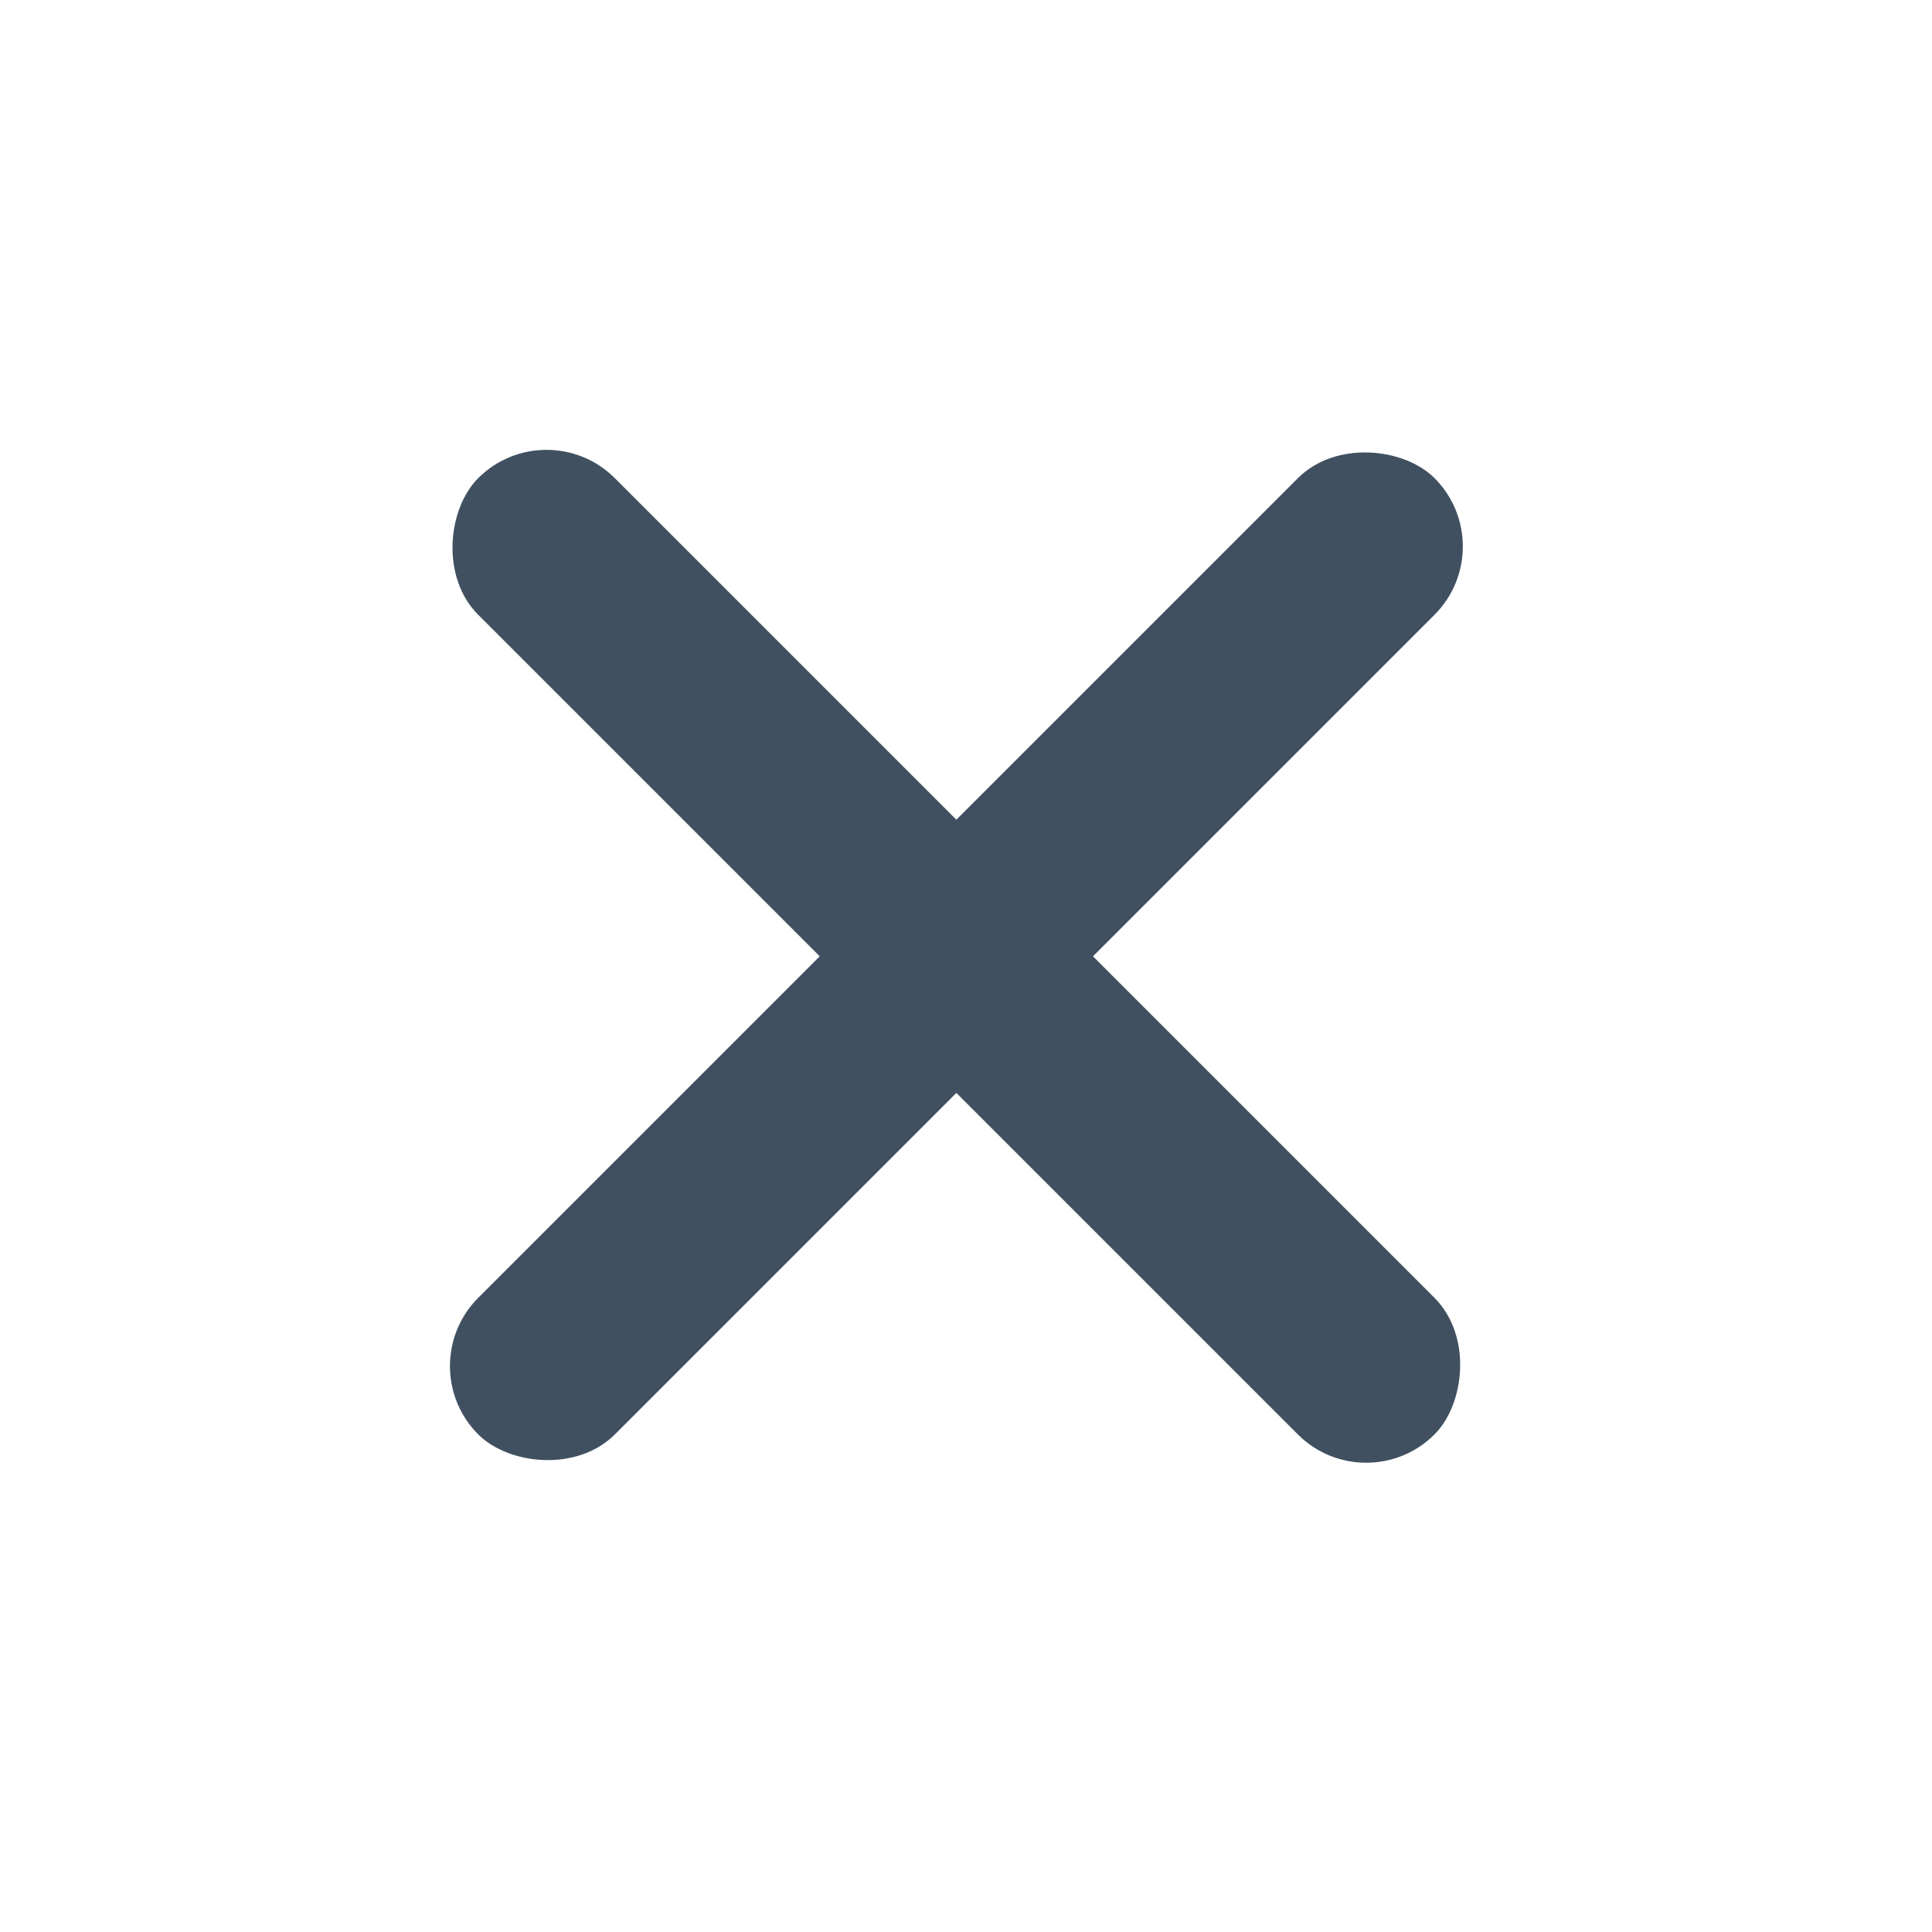 <svg width="30" height="30" viewBox="0 0 30 30" fill="none" xmlns="http://www.w3.org/2000/svg">
<rect x="8.486" y="6.364" width="21" height="3" rx="1.5" transform="rotate(45 8.486 6.364)" fill="#405060"/>
<rect x="23.336" y="8.485" width="21" height="3" rx="1.5" transform="rotate(135 23.336 8.485)" fill="#405060"/>
</svg>
